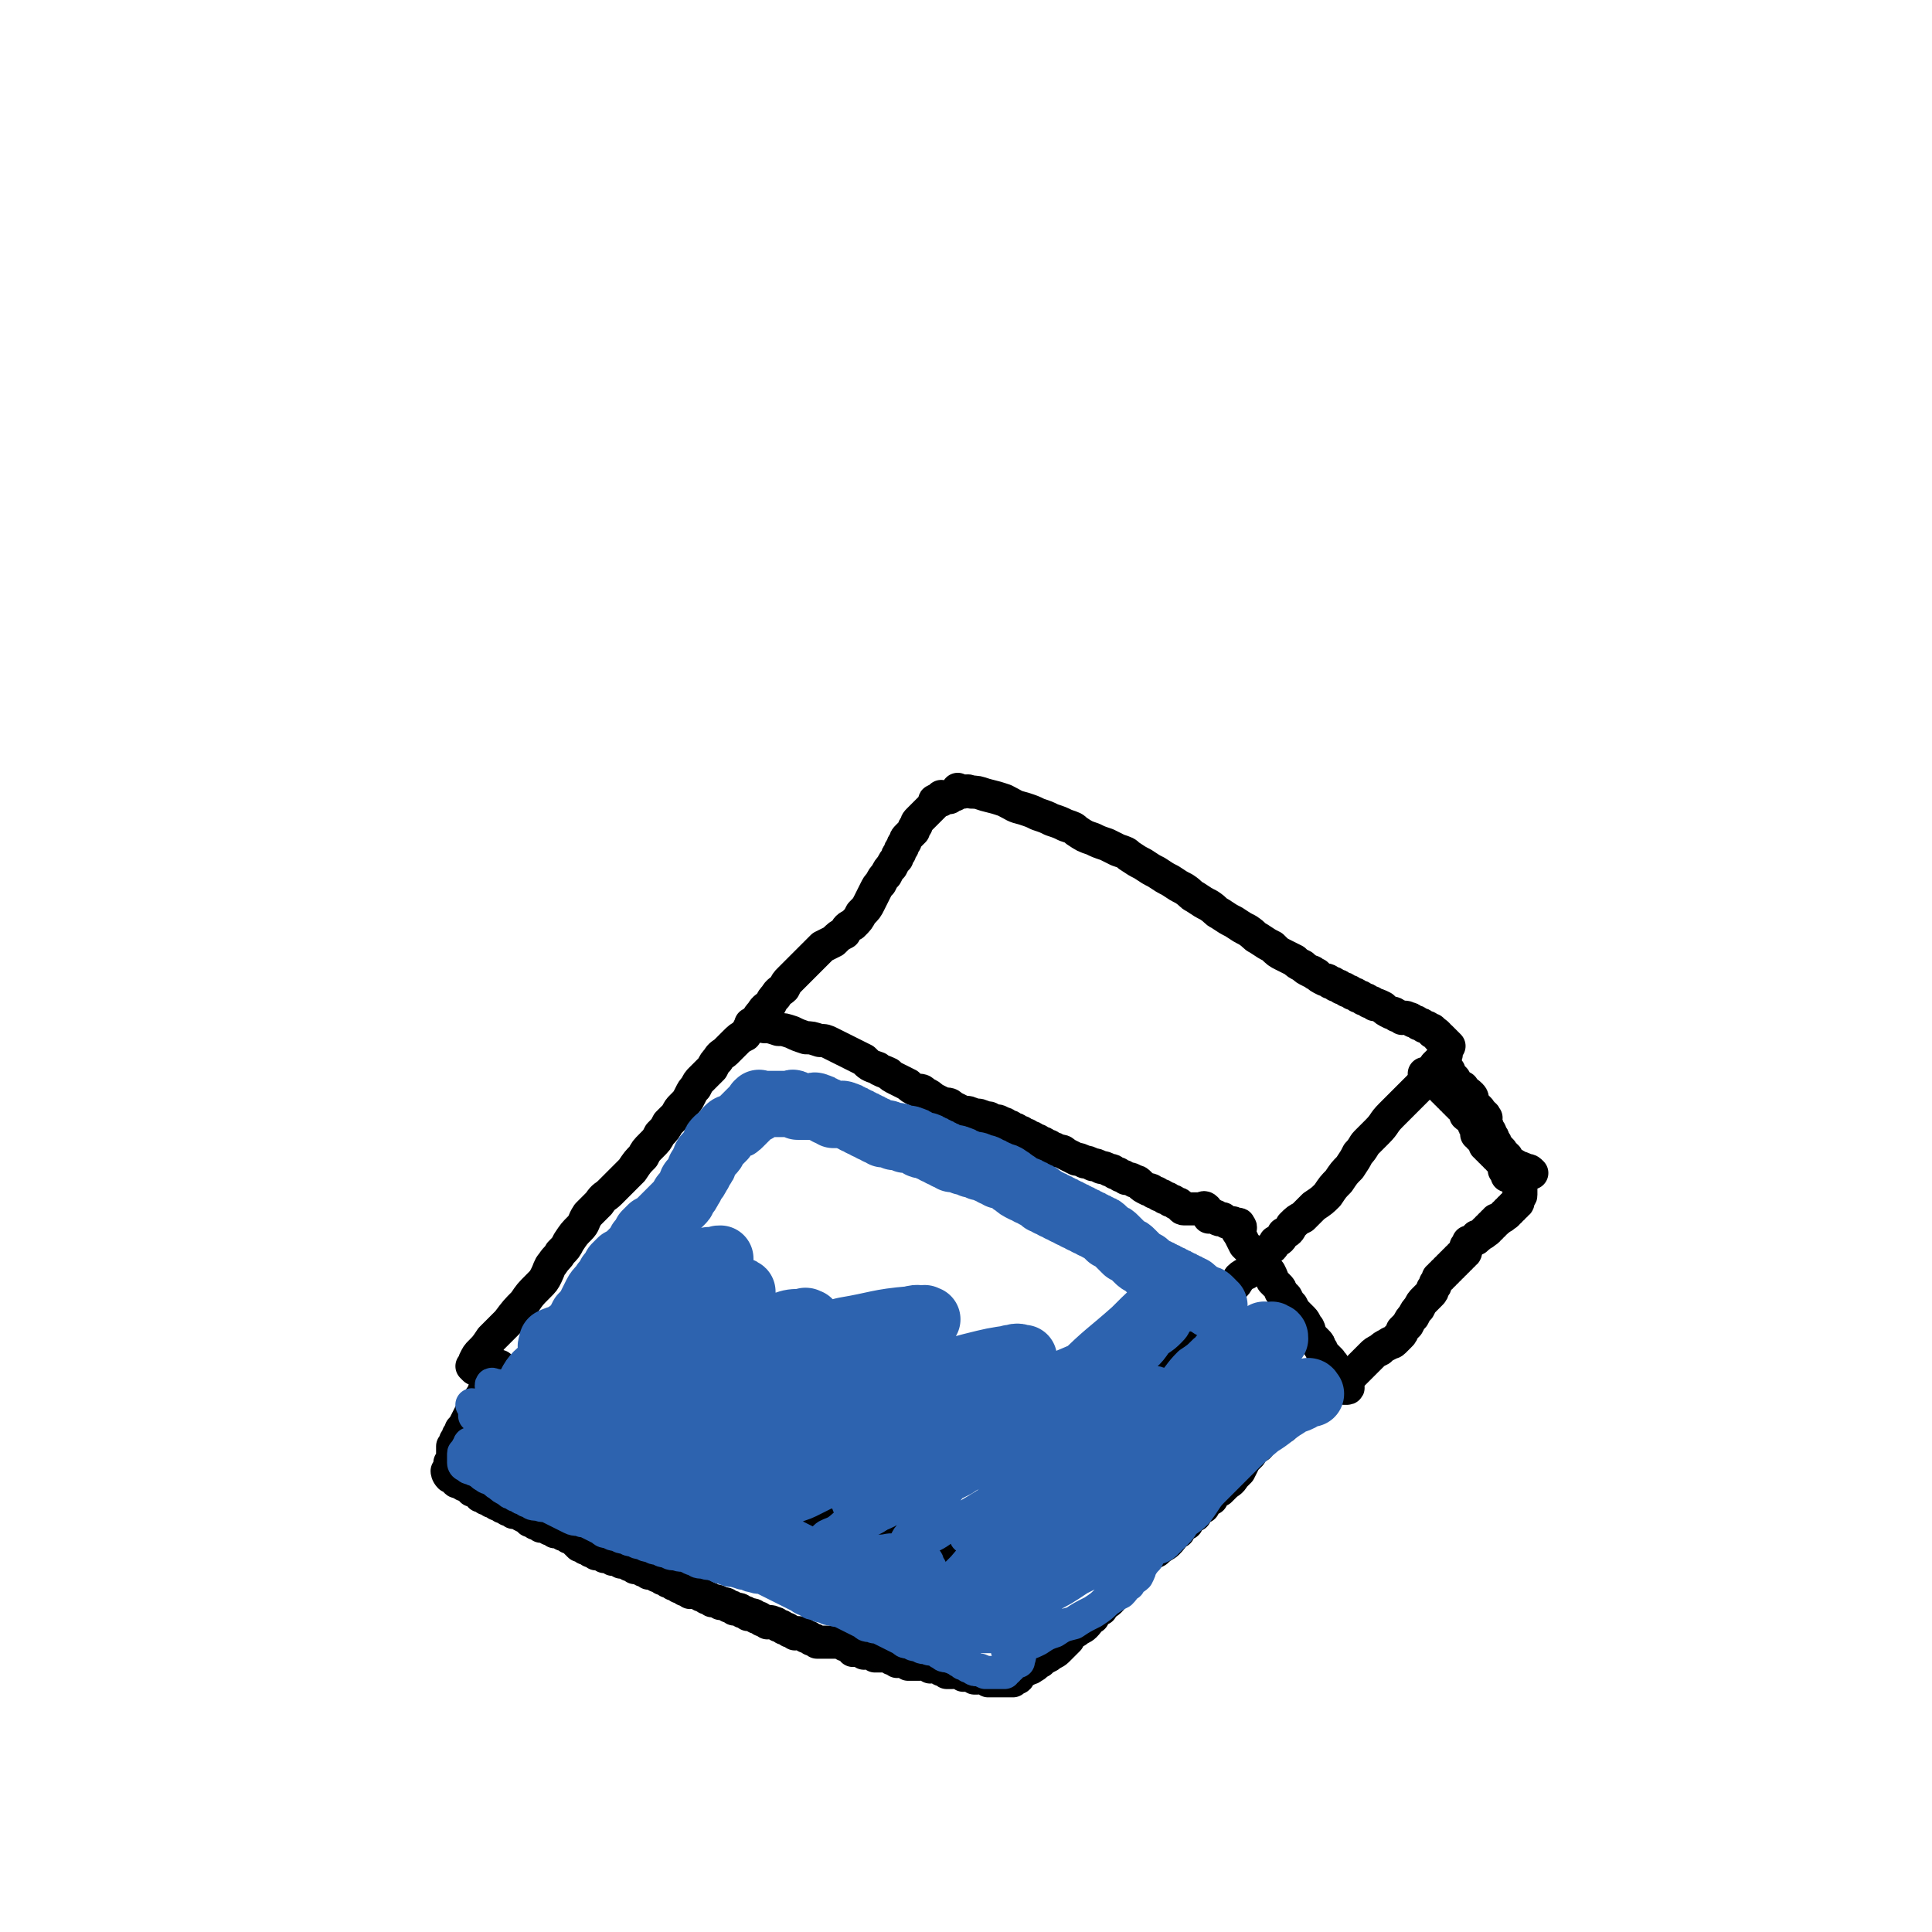 <svg viewBox='0 0 700 700' version='1.1' xmlns='http://www.w3.org/2000/svg' xmlns:xlink='http://www.w3.org/1999/xlink'><g fill='none' stroke='#000000' stroke-width='12' stroke-linecap='round' stroke-linejoin='round'><path d='M172,496c0,0 -1,-1 -1,-1 0,0 1,1 1,1 0,-1 0,-2 0,-3 1,-2 1,-2 2,-3 2,-2 2,-2 4,-5 3,-3 3,-3 6,-6 3,-4 3,-4 6,-7 2,-3 2,-3 5,-6 2,-2 2,-2 3,-4 1,-2 1,-3 2,-4 2,-3 2,-2 3,-4 2,-2 2,-2 3,-4 2,-3 2,-3 4,-5 2,-2 1,-2 3,-5 2,-2 2,-2 4,-4 2,-3 2,-2 4,-4 2,-2 2,-2 4,-4 2,-2 2,-2 4,-4 2,-3 2,-3 4,-5 1,-2 1,-2 3,-4 2,-2 2,-2 3,-4 2,-2 2,-2 3,-4 2,-2 2,-2 3,-3 1,-2 1,-2 2,-3 2,-2 2,-2 3,-4 1,-2 1,-2 2,-3 1,-2 1,-2 2,-3 1,-1 1,-1 2,-2 1,-1 1,-1 2,-2 1,-2 1,-2 2,-3 1,-2 2,-2 3,-3 2,-2 2,-2 3,-3 2,-2 2,-2 4,-3 1,-2 1,-2 3,-4 2,-2 1,-2 3,-4 1,-2 2,-2 3,-3 1,-2 1,-2 2,-3 1,-2 2,-2 3,-3 1,-2 1,-2 2,-3 1,-1 1,-1 2,-2 1,-1 1,-1 2,-2 1,-1 1,-1 2,-2 1,-1 1,-1 2,-2 1,-1 1,-1 2,-2 1,-1 1,-1 2,-2 2,-1 2,-1 4,-2 2,-2 2,-2 4,-3 1,-2 1,-2 3,-3 2,-2 2,-2 3,-4 2,-2 2,-2 3,-4 1,-2 1,-2 2,-4 1,-2 1,-2 2,-3 1,-2 1,-2 2,-3 1,-2 1,-2 2,-3 1,-2 1,-2 2,-3 0,-1 0,-1 1,-2 0,-1 0,-1 1,-2 0,-1 0,-1 1,-2 0,-1 0,-1 1,-2 1,-1 1,-1 2,-2 0,-1 0,-1 1,-2 0,-1 0,-1 1,-2 0,0 0,0 1,-1 0,0 0,0 1,-1 0,0 0,0 1,-1 0,0 0,0 1,-1 0,0 0,0 1,-1 0,0 0,0 1,-1 0,0 -1,-1 0,-1 0,0 0,0 1,0 0,0 1,0 1,0 0,-1 -1,-1 0,-1 0,-1 0,0 1,0 0,0 0,0 1,0 0,0 0,0 1,0 0,0 0,-1 1,-1 0,0 0,0 1,0 1,-1 0,-1 1,-1 0,0 0,0 1,0 0,0 0,0 0,0 0,0 -1,-1 -1,-1 0,0 0,1 1,1 0,0 0,0 1,0 1,0 1,-1 3,0 2,0 2,0 5,1 4,1 4,1 7,2 4,2 3,2 7,3 3,1 3,1 5,2 3,1 3,1 5,2 3,1 3,1 5,2 3,1 3,1 4,2 3,2 3,2 6,3 2,1 2,1 5,2 2,1 2,1 4,2 3,1 3,1 4,2 3,2 3,2 5,3 3,2 3,2 5,3 3,2 3,2 5,3 3,2 3,2 5,3 3,2 2,2 4,3 3,2 3,2 5,3 3,2 2,2 4,3 3,2 3,2 5,3 3,2 3,2 5,3 3,2 2,2 4,3 3,2 3,2 5,3 2,2 2,2 4,3 2,1 2,1 4,2 1,1 1,1 3,2 1,1 1,1 3,2 1,0 1,1 2,1 1,1 1,1 3,2 1,0 1,0 2,1 1,0 1,0 2,1 1,0 1,0 2,1 1,0 1,0 2,1 1,0 1,0 2,1 1,0 1,0 2,1 1,0 1,0 2,1 1,0 1,0 2,1 1,0 1,0 2,1 1,0 1,0 3,1 1,1 1,1 3,2 1,0 1,0 2,1 1,0 1,0 2,1 1,0 1,-1 2,0 1,0 1,0 2,1 1,0 1,0 2,1 1,0 1,0 2,1 1,0 1,0 2,1 1,0 1,0 1,1 1,0 1,0 2,1 0,1 0,1 1,1 0,0 0,0 1,1 0,0 0,0 1,1 0,0 0,0 1,1 0,0 -1,0 -1,1 0,0 0,0 0,0 0,0 0,0 0,1 0,0 0,0 0,0 0,0 0,0 0,1 -1,0 -1,0 -1,1 -2,2 -2,2 -3,3 -1,2 -1,2 -3,4 -1,2 -1,2 -3,4 -2,2 -2,2 -4,4 -3,3 -3,3 -6,6 -3,3 -2,3 -5,6 -2,2 -2,2 -4,4 -1,1 -1,2 -3,4 -1,2 -1,2 -3,5 -2,2 -2,2 -4,5 -2,2 -2,2 -4,5 -2,2 -2,2 -5,4 -2,2 -2,2 -4,4 -2,1 -2,1 -4,3 -1,2 -1,2 -3,3 -1,2 -1,2 -3,3 -1,2 -1,2 -3,3 -1,2 -1,2 -3,4 -1,1 -1,2 -3,3 -1,2 -2,1 -4,3 -1,2 -1,2 -3,4 -2,2 -2,2 -4,4 -2,2 -2,2 -4,5 -2,2 -2,2 -5,5 -2,2 -2,2 -4,4 -2,2 -2,2 -4,4 -2,2 -2,2 -4,4 -2,2 -2,2 -4,4 -2,1 -2,1 -4,3 -2,2 -2,2 -4,4 -1,1 -1,2 -3,4 -1,2 -2,1 -4,4 -2,2 -2,2 -4,5 -2,2 -2,2 -4,5 -2,3 -1,3 -4,6 -1,2 -2,2 -4,5 -1,1 -1,1 -3,3 -1,2 -1,2 -2,3 -1,1 -1,1 -2,2 -1,1 -1,1 -2,2 -1,1 -1,1 -2,2 -1,1 -1,2 -3,3 -1,1 -1,1 -2,2 -1,1 -1,1 -2,2 -1,0 -1,0 -1,1 -1,0 -1,0 -1,1 -1,0 -1,0 -1,1 0,0 0,0 -1,1 0,0 0,0 0,1 -1,0 -1,0 -1,0 -1,0 -1,0 -1,0 -1,0 -1,-1 -1,0 -1,0 -1,0 -1,1 -1,0 -1,-1 -1,0 -1,0 -1,0 -2,1 -1,0 -1,0 -2,1 -1,0 -1,0 -1,1 -1,0 0,0 -1,1 0,0 -1,0 -1,1 0,0 0,1 -1,1 0,0 0,0 -1,0 0,-1 0,0 0,0 0,0 0,0 0,0 0,0 -1,-1 -1,-1 0,0 1,0 1,1 -1,0 -1,0 -2,0 -1,-1 -1,-1 -2,-1 -3,0 -3,0 -5,-1 -2,0 -2,0 -4,-1 -2,0 -2,0 -4,-1 -3,0 -3,0 -5,-1 -2,-1 -2,-1 -5,-2 -3,-1 -3,-1 -6,-2 -3,-1 -3,0 -6,-1 -3,0 -3,0 -6,-1 -3,0 -3,0 -6,-1 -3,-1 -3,-1 -6,-2 -3,-1 -3,0 -6,-1 -3,-1 -3,-1 -6,-2 -4,-2 -4,-2 -7,-3 -3,-2 -3,-2 -6,-3 -3,-2 -3,-2 -6,-3 -2,-1 -2,-1 -4,-2 -3,-1 -3,-1 -5,-2 -2,-2 -2,-2 -4,-3 -3,-1 -3,-1 -5,-2 -2,-1 -2,-1 -5,-2 -2,-1 -2,-1 -4,-2 -2,-1 -2,-1 -4,-2 -3,-1 -3,-1 -5,-2 -2,-1 -2,-1 -5,-2 -2,-1 -2,-1 -5,-2 -2,-1 -2,-1 -4,-2 -2,-1 -2,-1 -4,-2 -2,-1 -2,-1 -3,-2 -2,-1 -1,-1 -3,-2 -1,-1 -1,0 -2,-1 -1,0 -1,0 -2,-1 -1,0 -1,0 -2,-1 -1,0 -1,0 -2,-1 -1,0 -1,0 -2,-1 -1,0 -1,0 -2,-1 -1,0 -1,0 -2,-1 -1,0 -1,0 -2,-1 -1,0 -1,0 -2,-1 0,0 0,-1 -1,-1 -1,-1 -1,-1 -2,-1 0,0 0,0 -1,0 -1,-1 -1,0 -1,0 0,0 0,0 -1,0 0,0 0,0 0,0 0,-1 0,-2 1,-2 0,0 0,1 1,1 0,0 0,-1 1,-1 0,0 0,0 1,0 '/><path d='M182,496c0,0 -1,-1 -1,-1 0,0 0,0 1,1 0,0 0,0 0,0 -1,0 -1,0 -2,1 -1,1 -1,1 -2,3 -2,2 -2,2 -3,5 -2,3 -2,3 -4,6 -1,2 -1,2 -2,4 -1,2 -1,2 -2,3 0,1 0,1 -1,2 0,1 0,1 -1,2 0,1 0,1 -1,2 0,1 0,1 0,2 0,1 0,1 0,2 0,1 0,1 -1,2 0,0 0,0 0,1 0,0 0,0 0,1 0,0 0,0 0,1 0,0 0,0 0,1 0,0 0,0 0,0 0,0 -1,-1 -1,-1 0,0 0,1 1,2 0,0 0,-1 1,0 0,0 0,0 1,1 0,0 0,1 1,1 0,0 0,-1 1,0 0,0 0,0 1,1 0,0 1,-1 1,0 1,0 0,0 1,1 1,0 1,0 1,1 1,0 1,0 2,1 1,0 1,0 1,1 1,0 1,0 2,1 1,0 1,0 2,1 1,0 1,0 2,1 1,0 1,0 2,1 1,0 1,0 2,1 1,0 1,0 2,1 2,0 2,0 3,1 2,1 2,1 3,2 1,0 1,0 2,1 1,0 1,0 2,1 2,0 2,0 3,1 1,0 1,0 2,1 2,0 2,0 3,1 1,0 1,0 2,1 1,0 1,0 2,1 1,1 1,1 2,2 1,0 1,0 2,1 1,0 1,0 2,1 1,0 1,0 2,1 2,0 2,0 3,1 2,0 2,0 3,1 2,0 2,0 3,1 2,0 2,0 3,1 1,0 1,0 2,1 2,0 2,0 3,1 1,0 1,0 2,1 2,0 2,0 3,1 1,0 1,0 2,1 1,0 1,0 2,1 1,0 1,0 2,1 1,0 1,0 2,1 1,0 1,0 2,1 1,0 1,0 2,1 1,0 1,-1 2,0 1,0 1,0 2,1 1,0 1,0 2,1 1,0 1,0 2,1 2,0 2,0 3,1 2,0 2,0 3,1 1,0 1,0 2,1 2,0 2,0 3,1 1,0 1,0 2,1 2,0 2,0 3,1 1,0 1,0 2,1 1,0 1,0 2,1 1,0 1,-1 2,0 1,0 1,0 2,1 1,0 1,0 2,1 1,0 1,0 2,1 1,0 1,0 2,1 1,0 1,-1 2,0 1,0 1,0 2,1 1,0 1,0 2,1 1,0 1,0 2,1 1,0 1,0 2,0 1,0 1,0 2,0 1,0 1,0 2,0 0,0 0,0 1,0 0,0 0,-1 1,0 1,0 1,0 2,1 1,0 1,0 2,1 1,0 0,0 1,1 1,0 1,-1 2,0 1,0 1,0 2,1 1,0 1,-1 2,0 1,0 1,0 2,1 1,0 1,0 2,0 1,0 1,-1 2,0 1,0 1,0 2,1 1,0 1,0 2,1 1,0 1,-1 2,0 1,0 1,0 2,1 1,0 1,0 2,0 1,0 1,0 2,0 1,0 1,-1 2,0 1,0 1,0 2,1 1,0 1,-1 2,0 1,0 1,0 2,1 1,0 1,0 2,1 1,0 1,0 2,0 1,0 1,-1 2,0 1,0 1,0 2,1 0,0 0,0 1,0 0,0 0,0 1,0 0,0 0,-1 1,0 0,0 0,0 1,1 0,0 0,0 1,0 0,-1 0,0 1,0 0,0 0,0 1,0 0,0 0,-1 1,0 0,0 0,0 1,1 0,0 0,0 1,0 0,0 0,0 0,0 0,0 0,0 0,0 1,0 1,0 2,0 0,0 0,0 0,0 1,0 1,0 1,0 1,0 1,0 1,0 1,0 1,0 2,0 0,0 0,0 0,0 1,0 1,0 2,0 0,0 0,0 0,0 1,-1 1,-1 1,-1 1,0 1,0 1,-1 1,0 1,-1 1,-1 1,-1 1,-1 2,-1 1,-1 1,0 2,-1 2,-1 1,-1 3,-2 1,-1 1,-1 3,-2 1,-1 2,-1 3,-2 1,-1 1,-1 2,-2 1,-1 1,-1 2,-2 1,-2 1,-2 3,-3 1,-1 2,-1 3,-2 2,-2 1,-2 3,-3 1,-2 1,-2 3,-3 1,-2 2,-2 3,-3 2,-2 1,-2 3,-4 1,-2 1,-3 3,-4 2,-3 1,-3 3,-4 2,-2 2,-2 4,-3 2,-2 2,-2 4,-3 2,-2 3,-2 4,-3 2,-2 2,-3 4,-4 1,-2 1,-2 3,-3 1,-2 1,-2 3,-3 1,-2 1,-2 3,-3 1,-2 1,-2 3,-3 1,-2 1,-2 3,-3 1,-1 1,-1 2,-2 1,-1 2,-1 3,-3 1,-1 1,-1 2,-2 1,-2 1,-2 2,-4 1,-1 1,-1 2,-2 1,-2 1,-2 3,-3 1,-2 1,-2 3,-3 1,-1 1,-1 3,-2 1,-1 1,-1 3,-2 1,-1 1,-1 2,-2 1,-1 1,-1 2,-2 1,-1 1,-1 3,-2 1,-1 1,0 2,-1 1,-1 1,-1 3,-2 1,-1 1,-1 2,-2 1,-1 1,-1 3,-2 1,-1 1,-1 3,-2 1,-1 1,-1 2,-2 1,-1 1,0 2,-1 1,-1 1,-1 2,-2 1,-1 1,-1 2,-2 1,-1 1,-1 2,-2 1,-1 1,-1 2,-2 1,-1 1,-1 3,-2 1,-1 1,-1 3,-2 1,-1 1,0 2,-1 1,-1 1,-1 2,-2 1,-1 1,-1 1,-2 1,-1 1,-1 2,-2 1,-2 1,-2 2,-3 1,-2 1,-2 2,-3 1,-2 1,-2 2,-3 1,-1 1,-1 2,-2 1,-1 1,-1 1,-2 1,-1 1,-1 1,-2 1,-1 1,-1 1,-2 1,0 1,0 1,-1 1,0 1,0 1,-1 1,0 1,0 1,-1 1,0 1,0 1,-1 1,0 1,0 1,-1 1,0 1,0 1,-1 1,0 1,0 1,-1 1,0 1,0 1,-1 1,0 1,0 1,-1 1,0 1,0 1,-1 0,0 0,-1 0,-1 0,-1 1,0 1,-1 0,0 0,-1 0,-1 0,0 1,0 1,0 1,-1 1,-1 1,-1 1,0 1,0 1,-1 1,0 1,0 2,-1 0,0 1,0 1,-1 1,0 1,0 1,-1 1,0 1,0 1,-1 1,0 1,0 1,-1 1,0 1,0 1,-1 1,0 1,0 2,-1 0,0 1,0 1,-1 1,0 1,0 1,-1 1,0 1,0 1,-1 1,0 1,0 1,-1 1,0 1,0 1,-1 1,0 1,0 1,-1 0,0 0,-1 0,-1 0,-1 1,0 1,-1 0,0 0,0 0,-1 0,0 0,0 0,0 0,-1 0,-1 0,-1 0,-1 0,-1 0,-1 0,-1 0,-1 0,-1 0,-1 0,-1 -1,-1 0,0 0,0 -1,0 0,0 0,0 0,0 -1,-1 -1,-1 -1,-1 0,0 0,-1 0,-1 0,0 -1,0 -2,0 0,0 0,-1 0,-1 0,-1 0,-1 -1,-1 0,-1 0,-1 0,-1 0,-1 0,-1 0,-1 0,-1 0,-1 -1,-1 0,-1 0,-1 -1,-1 0,-1 0,-1 -1,-1 0,-1 0,-1 -1,-1 0,-1 0,-1 -1,-1 0,-1 0,-1 -1,-1 0,-1 0,-1 -1,-1 0,-1 0,-1 0,-2 -1,-1 -1,-1 -2,-1 0,-1 0,-1 -1,-1 0,-1 0,-1 0,-2 -1,-1 -1,-1 -1,-2 -1,-1 -1,-1 -1,-2 -1,-1 -1,0 -2,-1 0,-1 0,-1 0,-2 -1,-1 -1,0 -2,-1 0,-1 0,-1 -1,-1 0,-1 0,-1 -1,-1 0,-1 0,-1 -1,-1 0,-1 0,-1 -1,-1 0,-1 0,-1 -1,-1 0,-1 0,-1 -1,-1 0,-1 0,-1 -1,-1 0,-1 0,-1 -1,-1 0,-1 0,-1 -1,-1 0,0 0,0 -1,0 0,0 0,0 0,0 -1,-1 -1,-1 -1,-1 -1,-1 -1,-1 -1,-1 -1,0 -1,0 -1,-1 0,0 0,0 0,0 1,0 1,1 1,1 1,0 1,0 2,0 0,0 0,0 0,0 1,-1 1,-1 2,-1 1,0 1,0 2,0 1,0 1,0 1,0 '/><path d='M525,388c0,0 -1,-1 -1,-1 0,0 0,0 0,1 0,0 0,0 0,0 1,0 1,0 1,1 1,1 1,1 2,2 1,2 1,2 3,3 1,2 1,1 3,3 1,1 0,2 1,3 1,1 1,1 2,2 0,1 0,0 0,1 1,0 1,0 1,1 1,0 1,0 1,1 1,0 0,0 0,1 0,0 0,1 0,1 1,1 1,1 1,2 1,1 1,1 1,2 1,1 1,1 1,2 1,1 1,1 1,2 1,1 1,1 2,2 0,1 0,0 0,1 1,0 1,0 1,1 1,0 1,0 1,1 1,0 0,0 0,1 0,0 0,0 0,1 1,0 1,0 1,0 1,0 1,-1 1,0 1,0 1,0 2,1 1,0 1,0 3,1 1,0 1,0 2,1 '/><path d='M273,372c0,0 -1,-1 -1,-1 0,0 0,1 1,1 0,0 0,0 1,0 1,0 1,-1 3,0 2,0 2,0 5,1 2,0 2,0 5,1 2,1 2,1 5,2 2,0 2,0 5,1 2,0 2,0 4,1 2,1 2,1 4,2 2,1 2,1 4,2 2,1 2,1 4,2 2,2 2,2 5,3 1,1 2,1 4,2 1,1 1,1 3,2 2,1 2,1 4,2 1,1 1,1 3,2 2,0 2,0 3,1 2,1 2,1 3,2 2,1 2,1 4,2 2,0 2,0 3,1 2,1 2,1 4,2 2,0 2,0 4,1 2,0 2,0 4,1 2,0 1,0 3,1 1,0 2,0 3,1 1,0 1,0 2,1 1,0 1,0 2,1 1,0 1,0 2,1 1,0 1,0 2,1 1,0 1,0 2,1 1,0 1,0 2,1 1,0 1,0 2,1 1,0 1,0 2,1 1,0 1,0 2,1 1,0 1,0 2,1 2,0 2,0 3,1 2,1 2,1 4,2 1,0 1,0 3,1 1,0 1,0 3,1 1,0 1,0 3,1 1,0 1,0 3,1 1,0 1,0 2,1 1,0 1,0 2,1 1,0 1,0 2,1 1,0 2,0 3,1 1,0 1,0 2,1 1,1 1,1 3,2 1,0 1,0 2,1 1,0 1,0 2,1 1,0 1,0 2,1 1,0 1,0 2,1 1,0 1,0 2,1 1,0 1,0 2,1 0,0 0,1 1,1 0,0 0,0 1,0 0,0 0,0 1,0 0,0 0,0 1,0 0,0 0,0 1,0 0,0 0,0 0,0 1,0 1,0 2,0 0,0 0,0 0,0 1,0 1,-1 2,0 0,0 0,0 0,1 1,0 1,0 1,1 1,0 0,1 0,1 1,0 1,0 2,0 0,0 0,-1 1,0 0,0 0,1 1,1 0,0 0,0 1,0 0,0 0,-1 0,0 1,0 1,1 2,1 0,0 0,0 1,0 0,0 0,0 0,0 0,0 0,0 0,0 1,0 1,0 1,1 1,0 2,-1 2,0 0,0 0,0 -1,1 0,0 0,0 0,0 1,0 0,-1 0,-1 0,0 1,0 1,1 0,0 0,0 0,0 1,0 0,-1 0,-1 0,0 0,0 0,1 '/><path d='M449,445c0,0 -1,-1 -1,-1 0,0 0,0 0,1 0,0 0,0 0,0 1,0 0,-1 0,-1 0,1 0,2 1,3 1,2 1,2 2,4 2,2 2,2 4,4 1,2 2,2 3,3 1,2 1,2 2,3 1,2 1,2 1,3 1,1 1,1 2,2 1,1 1,1 1,2 1,1 1,1 2,2 1,2 1,2 2,3 1,2 1,2 2,3 1,1 1,1 2,2 1,1 1,2 2,3 1,2 0,2 1,3 1,1 1,1 2,2 1,1 1,1 1,2 1,1 1,1 1,2 1,1 1,1 2,2 0,0 0,0 1,1 0,0 0,0 0,1 1,0 1,0 1,1 1,0 0,0 0,1 1,0 1,0 1,1 1,0 0,0 0,1 1,0 1,0 2,1 0,0 -1,0 -1,1 1,0 1,0 2,1 0,0 0,0 0,1 0,0 0,1 0,1 1,0 1,0 1,0 0,0 0,0 0,0 1,0 0,-1 0,-1 '/></g>
<g fill='none' stroke='#2D63AF' stroke-width='24' stroke-linecap='round' stroke-linejoin='round'><path d='M449,501c0,0 -1,-1 -1,-1 0,0 0,0 0,1 0,0 0,-1 0,0 -1,0 -1,0 -2,1 -3,2 -3,2 -6,4 -4,3 -4,4 -8,7 -4,4 -4,3 -8,7 -3,3 -3,3 -6,6 -2,2 -2,2 -4,5 -1,3 -1,3 -3,6 -1,1 -1,2 -2,4 -1,1 -1,1 -2,3 -1,1 0,1 -1,2 0,1 0,1 0,2 0,0 0,1 0,1 1,0 1,-1 1,-1 1,0 1,0 1,-1 1,0 1,-1 1,-1 1,-1 1,-1 2,-1 1,-1 1,0 2,-1 1,0 1,0 2,-1 1,-1 1,-1 2,-2 1,-2 1,-2 2,-4 1,-2 1,-2 3,-3 1,-2 1,-3 3,-4 1,-2 2,-2 3,-3 3,-3 3,-3 4,-5 2,-2 2,-3 4,-5 2,-3 2,-3 4,-5 2,-2 2,-2 4,-5 2,-2 2,-2 4,-4 1,-2 1,-2 3,-4 1,-2 1,-2 3,-4 1,-2 1,-2 2,-3 1,-2 1,-2 1,-3 1,-1 1,-1 1,-2 1,-1 1,0 1,-1 1,0 1,-1 1,-1 1,0 2,0 2,0 0,-1 0,-1 -1,-1 0,-1 -1,0 -1,0 -1,0 -1,0 -1,0 -1,0 -1,-1 -1,0 -1,0 -1,0 -1,1 -1,0 -1,-1 -1,0 -1,0 -1,0 -1,1 -1,0 -1,-1 -1,0 -1,0 -1,0 -1,1 -1,0 -1,0 -1,1 -1,0 -1,0 -2,1 -1,0 -1,0 -3,1 -1,1 -1,1 -3,2 -1,1 -1,1 -2,2 -1,1 -1,1 -2,2 -1,1 -1,2 -2,3 -1,1 -1,1 -2,2 -1,0 -1,0 -2,1 -1,0 -1,0 -1,1 -1,0 -1,0 -1,1 -1,0 -1,0 -1,1 -1,0 -1,0 -1,1 -1,2 -1,2 -2,3 -1,1 -1,1 -2,3 '/><path d='M475,505c0,0 -1,-1 -1,-1 0,0 0,0 0,1 0,0 0,0 0,0 1,0 0,-1 0,-1 0,0 1,0 0,1 -1,0 -1,0 -2,1 -3,2 -4,1 -6,3 -5,3 -5,4 -10,7 -6,5 -6,5 -11,10 -5,5 -5,5 -10,10 -3,3 -3,4 -6,8 -2,2 -3,2 -5,4 -1,2 -1,2 -2,3 -1,1 -1,1 -2,2 -1,0 -1,0 -1,1 -1,0 -1,0 -1,1 0,0 0,0 -1,0 '/></g>
<g fill='none' stroke='#2D63AF' stroke-width='12' stroke-linecap='round' stroke-linejoin='round'><path d='M456,507c0,0 -1,-1 -1,-1 0,0 0,0 0,1 0,0 0,0 0,0 1,0 0,-1 0,-1 0,0 0,0 0,1 0,0 0,0 0,0 1,0 0,-1 0,-1 -1,0 -2,0 -3,1 -2,0 -3,0 -5,1 -5,2 -5,1 -10,4 -5,2 -5,2 -10,5 -3,2 -3,3 -7,6 -2,1 -2,1 -5,4 -1,1 -1,2 -3,4 -1,2 -1,1 -3,4 -1,1 -1,1 -2,4 -1,1 -1,1 -2,3 -1,2 -1,2 -3,3 -1,2 -1,2 -2,3 -1,1 -1,1 -3,2 -1,1 -1,1 -3,2 -1,1 -1,2 -3,3 -1,2 -1,2 -3,3 -1,2 -1,2 -3,3 -1,1 -1,1 -3,2 -1,1 -1,1 -2,2 -1,1 -1,1 -2,2 -1,0 -1,0 -2,1 -1,0 -1,0 -1,1 -1,0 0,0 -1,1 -1,0 -1,0 -1,0 -1,0 -1,-1 -1,0 -1,0 -1,0 -1,1 0,0 0,0 -1,1 -1,0 -1,0 -2,1 -2,1 -2,1 -3,2 -2,1 -2,1 -3,2 -2,1 -2,1 -3,2 -2,1 -2,1 -3,2 -1,1 0,1 -1,2 0,0 -1,0 -1,1 0,0 0,0 -1,1 0,0 0,0 0,1 0,0 0,1 0,1 1,0 1,0 1,0 1,-1 1,0 2,0 0,0 0,0 1,0 0,0 0,0 1,0 0,-1 0,-1 1,-1 1,0 1,0 2,-1 1,-1 1,-1 2,-2 2,-3 2,-3 3,-5 3,-3 3,-3 6,-5 3,-2 3,-2 6,-4 3,-2 3,-3 5,-4 3,-2 3,-2 5,-3 2,-2 2,-2 4,-3 1,-2 1,-2 2,-3 1,-2 1,-2 2,-3 1,-1 1,-1 2,-2 1,-2 1,-2 3,-3 1,-2 2,-2 3,-3 2,-2 1,-3 3,-4 1,-2 1,-2 3,-3 1,-1 2,-1 3,-2 1,-2 1,-2 2,-3 1,-1 1,-1 2,-2 1,-1 1,-1 2,-2 1,-1 1,-1 1,-2 1,0 1,-1 1,-1 1,0 1,0 2,0 0,-1 0,0 1,0 0,0 0,0 0,0 -1,0 -1,0 -2,0 -1,0 -1,-1 -1,0 -1,0 -1,0 -2,1 -1,1 -1,1 -3,3 -3,2 -3,3 -5,5 -4,3 -5,3 -9,6 -4,3 -4,3 -8,6 -4,3 -5,3 -8,5 -4,3 -4,3 -7,6 -4,3 -4,4 -7,7 -4,5 -4,5 -7,9 -4,4 -4,5 -8,9 -3,3 -3,3 -6,5 -2,2 -2,2 -4,4 -1,1 -1,1 -2,3 0,0 0,0 0,1 -1,0 -1,1 0,1 0,0 0,-1 1,-1 1,0 1,0 2,-1 2,-1 2,-1 4,-2 3,-3 3,-3 6,-5 5,-3 5,-3 10,-6 5,-3 5,-3 9,-6 5,-3 5,-3 9,-6 4,-2 4,-2 8,-4 3,-2 3,-2 6,-4 3,-2 3,-2 5,-3 3,-2 3,-2 5,-3 2,-1 2,-1 4,-2 1,-1 2,-1 3,-2 1,-1 0,-1 1,-2 1,0 1,0 2,0 0,-1 0,0 0,0 0,0 0,0 0,0 -1,0 -1,-1 -2,0 -1,0 -1,0 -3,1 -2,1 -2,1 -4,3 -4,2 -4,2 -7,4 -6,5 -6,5 -12,10 -5,5 -5,5 -11,10 -4,5 -4,5 -8,9 -2,2 -2,3 -4,5 -1,1 -1,1 -2,3 0,0 -1,0 -1,1 0,0 0,0 -1,1 0,0 0,1 0,1 1,0 1,0 2,0 0,-1 0,-1 1,-1 2,0 2,0 3,-1 3,-1 3,-1 5,-2 3,-2 3,-2 6,-3 3,-2 3,-2 7,-3 3,-2 3,-2 7,-4 3,-2 3,-2 5,-4 3,-2 3,-2 5,-3 2,-2 1,-2 3,-3 1,-2 2,-2 3,-3 1,-2 1,-2 1,-3 1,-1 1,-1 1,-2 1,-1 1,0 1,-1 1,0 1,-1 0,-1 0,-1 0,-1 0,-1 -1,0 -1,0 -1,0 -2,0 -2,0 -3,0 -4,1 -4,1 -7,3 -7,3 -7,3 -13,6 -6,4 -6,4 -12,7 -4,2 -3,3 -6,5 -2,1 -2,1 -4,2 -1,0 -1,0 -2,1 -1,0 0,0 -1,1 0,0 0,0 0,0 1,0 1,-1 2,-1 1,-1 1,-1 2,-1 2,-2 2,-2 4,-4 3,-2 3,-2 6,-5 4,-3 4,-3 8,-6 4,-3 4,-3 8,-6 4,-4 4,-4 8,-7 3,-4 3,-4 6,-7 3,-3 3,-3 5,-5 2,-2 2,-2 4,-4 1,-2 1,-2 3,-3 1,-2 1,-2 3,-3 1,-2 1,-2 2,-3 1,-1 1,-1 1,-2 1,-1 1,-1 1,-2 1,-1 1,-1 1,-2 1,-2 1,-2 1,-3 1,-2 1,-2 2,-3 1,-1 1,-1 1,-2 1,-1 1,-1 1,-2 1,0 1,0 1,-1 1,0 1,0 1,-1 1,0 0,-1 0,-1 0,-1 0,-1 0,-1 0,-1 0,-1 0,-1 0,0 0,0 0,0 0,0 0,0 -1,1 -1,0 -1,0 -1,0 -1,0 -1,0 -1,0 -1,0 -1,0 -1,0 -1,0 -1,0 -1,0 -1,0 -1,0 -1,0 -1,0 -1,-1 -1,0 -1,0 -1,0 -1,1 -1,0 0,0 -1,1 -1,0 -1,0 -3,1 -1,0 -1,0 -3,1 -3,2 -2,2 -5,3 -3,3 -3,2 -6,4 -3,3 -3,3 -6,5 -2,2 -2,3 -4,4 -2,1 -2,1 -4,2 -2,0 -2,0 -3,1 -1,0 -1,0 -2,1 -1,0 -1,0 -1,1 -1,0 0,0 -1,1 -1,0 -1,0 -2,1 -1,1 -1,1 -2,2 -1,0 -1,0 -2,1 -1,1 -1,1 -2,2 -2,1 -2,1 -3,2 -1,1 -1,1 -2,2 -2,1 -2,1 -3,2 -1,1 -1,1 -2,2 -1,1 -1,1 -2,2 -1,0 0,0 -1,1 -1,0 -1,0 -2,1 -1,0 0,0 -1,1 0,0 -1,0 -1,1 0,0 0,0 -1,1 0,0 0,1 0,1 1,0 1,0 1,0 1,-1 1,-1 1,-1 1,0 0,0 0,0 '/><path d='M366,575c0,0 -1,-1 -1,-1 0,0 1,0 0,1 0,0 -1,0 -2,0 -2,0 -2,0 -4,0 -3,0 -3,0 -7,0 -3,0 -3,0 -7,0 -4,0 -4,0 -8,0 -3,0 -3,0 -6,0 -3,0 -3,0 -6,0 -3,0 -3,0 -6,0 -2,-1 -2,-1 -5,-1 -3,0 -3,0 -5,-1 -2,0 -2,0 -4,-1 -2,0 -2,-1 -4,-1 -3,-1 -3,0 -5,-1 -2,0 -2,0 -5,-1 -2,0 -2,-1 -5,-1 -3,0 -3,0 -6,-1 -3,0 -3,0 -6,-1 -4,-1 -4,-1 -7,-2 -3,-1 -3,-1 -5,-2 -2,-1 -2,-1 -4,-2 -2,-1 -2,-1 -4,-2 -2,-1 -2,-1 -4,-2 -2,-1 -2,0 -3,-1 -2,0 -2,0 -3,-1 -2,0 -2,0 -3,-1 -2,-1 -2,-1 -4,-2 -2,-1 -2,0 -4,-1 -2,-1 -2,-1 -4,-2 -2,-1 -2,0 -3,-1 -2,0 -2,0 -3,-1 -2,-1 -2,-1 -3,-2 -2,-1 -2,-1 -3,-2 -2,-1 -2,-1 -3,-2 -2,-1 -2,-1 -3,-2 -2,-1 -2,-1 -3,-2 -2,-1 -2,0 -3,-1 -2,0 -2,0 -3,-1 -2,0 -2,0 -3,-1 -2,-1 -1,-1 -3,-2 -1,-1 -1,0 -2,-1 -1,0 -1,0 -2,-1 -1,0 -1,0 -2,-1 -1,0 -1,0 -2,-1 -1,0 -1,-1 -2,-1 -1,0 -1,0 -2,0 -1,-1 -1,0 -2,0 0,-1 0,-1 -1,-1 0,0 -1,0 -1,0 -1,-1 0,-1 -1,-1 0,0 -1,0 -1,0 0,0 -1,0 -1,0 0,-1 1,-1 1,-2 0,-1 0,-1 0,-1 0,0 0,0 0,0 0,0 0,0 1,1 0,0 0,0 1,0 0,0 0,0 1,0 0,0 0,0 1,0 1,0 1,0 1,0 1,0 1,0 2,0 2,-1 2,-1 4,-1 2,0 2,0 5,0 2,-1 3,-1 5,0 3,0 3,0 6,1 3,1 3,1 7,2 4,1 4,2 8,3 4,2 4,2 9,4 4,1 4,2 9,4 3,1 3,1 7,3 4,2 4,2 7,3 4,2 4,2 7,3 4,2 4,2 7,3 4,2 4,2 7,3 4,2 4,1 7,3 3,1 3,1 7,3 2,1 2,1 4,2 2,1 2,1 4,2 2,0 2,0 5,1 2,0 2,-1 5,0 4,0 4,0 7,1 3,0 4,0 7,0 3,0 3,-1 6,0 2,0 2,0 4,1 2,0 2,0 3,1 1,0 1,0 2,1 0,0 0,1 1,1 0,0 1,-1 1,0 0,0 -1,0 0,1 0,0 0,0 1,1 0,0 0,0 0,1 0,0 0,0 0,1 0,0 -1,0 0,1 0,1 0,1 1,2 0,0 0,1 1,1 0,1 0,1 1,2 0,0 0,0 1,1 0,0 0,0 1,1 1,0 1,0 2,1 1,0 1,0 2,1 1,0 1,0 2,0 1,-1 0,-1 1,-1 1,0 1,0 1,-1 1,0 1,0 1,0 1,-1 1,0 1,0 0,0 0,0 0,0 1,0 1,-1 0,-1 -1,0 -1,0 -1,0 -1,-1 -1,-1 -2,-1 -1,-1 -1,-1 -3,-1 -3,0 -3,0 -7,0 -4,-1 -4,-1 -8,-1 -4,0 -4,0 -9,-1 -4,0 -4,0 -9,-1 -3,-1 -3,-1 -7,-2 -3,-1 -3,-1 -6,-2 -3,-1 -3,-1 -6,-2 -2,-1 -2,-1 -5,-2 -2,-1 -2,0 -5,-1 -2,0 -2,-1 -5,-1 -3,-1 -3,0 -6,-1 -3,-1 -3,-1 -6,-2 -2,-1 -2,0 -5,-1 -2,-1 -2,-1 -4,-2 -2,-1 -2,-1 -4,-2 -3,-1 -3,-1 -5,-2 -2,-1 -2,-1 -5,-2 -2,-1 -2,-1 -4,-2 -2,-1 -2,-1 -4,-2 -2,-1 -2,-1 -4,-2 -2,-1 -2,-1 -4,-2 -2,-1 -2,-1 -4,-2 -2,-2 -2,-2 -3,-3 -2,-2 -2,-2 -3,-3 -2,-1 -2,-1 -3,-2 -2,-1 -2,-1 -3,-2 -2,-1 -2,-1 -3,-2 -2,-1 -2,-1 -3,-2 -1,-1 -1,-1 -2,-2 -1,-1 -1,-1 -2,-2 0,-1 0,-1 -1,-2 0,-1 0,-1 -1,-2 0,-1 0,-1 -1,-1 -1,-1 -1,-1 -2,-2 -2,-1 -2,-1 -3,-2 -1,-1 -1,-1 -2,-2 -1,-1 -1,-1 -2,-2 -1,-1 -1,-1 -2,-2 -1,-1 -1,0 -2,-1 -1,-1 0,-1 -1,-2 0,-1 0,-1 -1,-1 0,0 -1,0 -1,0 -1,0 -1,0 -1,0 -1,0 -1,0 -1,0 -1,0 -1,0 -1,0 0,-1 0,-1 0,-1 -1,0 -1,0 -1,0 0,0 -1,-1 -1,0 0,0 1,0 1,1 0,0 0,0 0,1 0,0 0,0 0,1 0,0 0,0 0,1 0,0 0,0 0,1 0,0 0,0 0,1 0,0 0,0 0,1 0,0 0,0 0,1 0,0 -1,0 -1,1 0,1 0,1 0,2 0,1 0,1 0,2 0,2 -1,2 0,3 0,2 0,2 1,4 1,2 1,2 2,4 2,1 2,1 3,3 1,1 1,1 2,2 1,0 1,0 2,1 1,0 1,0 2,1 1,0 1,0 1,1 1,0 1,-1 2,0 1,0 1,0 2,1 2,0 2,0 3,1 2,0 2,0 3,1 1,0 1,0 2,1 2,1 2,1 3,2 2,0 2,0 4,1 2,1 2,1 4,2 2,1 2,1 4,2 1,1 1,1 3,2 2,0 2,0 3,1 2,1 2,1 4,2 2,1 2,1 4,2 2,1 2,1 4,2 2,1 2,1 5,2 2,0 2,0 5,1 2,1 2,1 5,2 2,0 2,0 5,1 2,0 2,0 5,1 2,0 2,0 5,1 3,0 3,0 6,1 3,1 3,1 6,2 2,0 2,0 5,1 2,0 2,0 5,1 2,0 2,0 5,1 2,0 2,0 5,1 2,0 2,0 5,1 2,0 2,0 5,1 2,0 2,0 5,1 2,1 2,1 5,2 2,1 2,1 5,2 2,0 2,0 5,1 2,0 2,0 4,1 2,0 1,0 4,1 1,0 2,-1 4,0 2,0 2,0 4,1 1,0 1,0 3,1 2,0 3,-1 4,0 2,0 2,0 4,1 1,0 1,0 3,1 1,0 1,0 3,1 1,0 1,-1 2,0 1,0 1,0 2,1 1,0 2,0 3,1 1,0 1,0 2,1 1,0 1,0 1,1 1,0 1,-1 2,0 1,0 0,0 1,1 0,0 0,0 1,0 0,-1 0,-1 1,0 0,0 0,0 1,1 0,0 0,0 -1,1 0,0 0,0 -1,0 -1,0 -1,0 -1,0 -1,0 -1,0 -1,0 -1,0 -1,-1 -1,0 -1,0 -1,0 -2,1 -1,0 -1,-1 -3,0 -1,0 -1,0 -3,1 -1,0 -1,0 -3,0 -1,0 -1,0 -3,0 -1,0 -1,0 -3,0 -1,0 -1,0 -2,0 -1,0 -1,0 -2,0 -1,0 -1,0 -2,0 -1,-1 -1,-1 -2,-1 -1,0 -1,-1 -2,-1 -1,-1 -1,-1 -3,-1 -1,-1 -1,-1 -2,-1 -2,0 -2,0 -3,0 -2,-1 -2,-1 -3,-1 -2,0 -2,0 -4,-1 -2,0 -2,0 -4,-1 -2,0 -2,0 -4,-1 -2,0 -2,0 -4,-1 -2,0 -3,0 -4,-1 -3,-1 -2,-1 -4,-2 -2,-1 -2,0 -4,-1 -3,-1 -3,-1 -5,-2 -2,-1 -2,-1 -4,-2 -2,-1 -2,-1 -4,-2 -2,-1 -2,-1 -4,-2 -3,-1 -3,-1 -5,-2 -2,-1 -2,-1 -4,-2 -2,-1 -2,-1 -4,-2 -2,-1 -2,-1 -4,-2 -2,-1 -2,-1 -4,-2 -2,-1 -2,-1 -4,-2 -3,-2 -3,-2 -5,-3 -2,-2 -2,-2 -4,-3 -2,-1 -2,-1 -4,-2 -2,-1 -2,-1 -4,-2 -2,-1 -2,-1 -3,-2 -2,-1 -2,0 -3,-1 -2,-1 -2,-1 -3,-2 -2,-1 -2,0 -3,-1 -1,0 -1,0 -2,-1 -1,0 -1,0 -2,-1 -2,-1 -2,-1 -3,-2 -1,-1 -2,0 -3,-1 -1,0 -1,0 -2,-1 -2,0 -2,0 -3,-1 -1,0 -1,-1 -2,-1 -2,-1 -2,0 -3,-1 -2,0 -2,0 -3,-1 -2,0 -2,0 -3,-1 -2,-1 -2,-1 -3,-2 -2,-1 -2,0 -3,-1 -2,0 -2,0 -3,-1 -1,0 -1,0 -2,-1 -1,0 -1,0 -2,-1 -2,-1 -1,-1 -3,-2 -1,-1 -1,0 -2,-1 -1,-1 -1,-1 -2,-2 -2,-1 -2,-1 -3,-2 -1,-1 -1,-1 -2,-2 -2,-1 -2,-1 -3,-2 -1,-1 -1,-1 -2,-2 -1,-1 -1,0 -2,-1 -1,0 -1,0 -2,-1 -1,0 -1,0 -2,-1 0,0 0,-1 -1,-1 0,-1 -1,-1 -1,-1 0,0 1,1 1,2 0,0 0,0 0,1 0,0 0,1 0,1 0,0 0,-1 1,0 0,0 0,0 0,1 0,0 1,0 1,1 2,2 2,2 4,4 2,3 2,3 5,6 3,3 3,3 6,6 3,2 3,2 6,5 2,2 2,2 5,4 2,2 2,1 5,3 2,1 2,2 4,3 2,1 2,1 5,2 2,1 2,1 4,2 2,1 2,1 4,2 2,1 2,1 4,2 2,0 2,0 4,1 2,1 2,1 4,2 2,1 2,1 4,2 1,0 1,0 3,1 2,0 2,0 4,1 2,1 2,1 4,2 2,1 2,1 5,2 2,1 2,1 5,2 2,0 2,0 5,1 2,1 2,1 5,2 2,0 2,0 4,1 2,0 2,0 4,1 2,0 2,-1 4,0 1,0 1,0 3,1 2,0 2,0 4,1 2,1 2,1 4,2 2,0 2,0 4,1 2,0 2,0 4,1 1,0 1,0 3,1 2,0 2,-1 4,0 2,0 2,0 4,1 2,0 2,0 4,1 2,0 2,-1 4,0 1,0 1,0 3,1 2,0 2,0 3,1 2,0 2,0 3,1 1,0 2,-1 3,0 2,0 2,0 4,1 2,0 2,0 4,1 2,0 2,0 4,1 2,0 1,0 4,1 1,0 2,-1 4,0 2,0 2,0 4,1 3,0 3,0 5,1 1,0 1,0 3,1 1,0 2,0 3,1 1,0 1,0 2,1 0,0 0,0 1,1 0,0 1,0 1,1 0,0 0,0 -1,1 0,0 0,0 0,1 0,0 0,0 0,1 0,0 0,0 0,1 0,0 0,0 0,1 0,0 1,0 0,1 0,0 0,0 0,1 -1,0 -1,-1 -1,0 -1,0 -1,0 -1,1 0,0 -1,0 -1,1 -1,0 -1,0 -1,1 -1,0 0,0 -1,1 -1,0 -1,0 -2,0 -1,0 -1,0 -1,0 -1,0 -1,0 -2,0 -1,0 -1,0 -2,0 -2,-1 -2,-1 -3,-1 -1,0 -1,0 -2,-1 -1,0 -1,0 -2,-1 -1,0 -1,0 -2,-1 -1,0 -1,-1 -2,-1 -1,-1 -1,0 -2,-1 -2,0 -2,0 -3,-1 -1,0 -1,-1 -2,-1 -2,-1 -2,0 -3,-1 -2,0 -2,0 -3,-1 -2,0 -2,0 -3,-1 -2,0 -2,0 -3,-1 -2,-1 -2,-1 -4,-2 -2,-1 -2,-1 -4,-2 -2,-1 -2,0 -3,-1 -2,0 -2,0 -3,-1 -2,-1 -2,-1 -4,-2 -2,-1 -2,-1 -4,-2 -2,-1 -2,0 -3,-1 -2,0 -2,0 -3,-1 -2,0 -2,0 -3,-1 -2,0 -2,0 -3,-1 -3,-1 -2,-1 -4,-2 -2,-1 -2,-1 -4,-2 -2,-1 -2,-1 -4,-2 -2,-1 -2,-1 -4,-2 -2,-1 -2,0 -4,-1 -2,0 -2,-1 -3,-1 -2,-1 -2,0 -4,-1 -2,0 -2,0 -4,-1 -2,0 -2,-1 -3,-1 -2,-1 -2,0 -4,-1 -2,0 -2,0 -3,-1 -2,0 -2,-1 -3,-1 -2,-1 -2,0 -4,-1 -2,0 -2,0 -3,-1 -2,0 -2,0 -3,-1 -2,0 -2,0 -3,-1 -2,0 -2,0 -3,-1 -2,0 -2,0 -3,-1 -2,0 -2,0 -3,-1 -2,0 -2,0 -3,-1 -2,0 -2,0 -3,-1 -2,0 -2,0 -3,-1 -2,-1 -2,-1 -4,-2 -2,-1 -2,-1 -3,-1 -2,-1 -2,0 -4,-1 -2,-1 -2,-1 -4,-2 -2,-1 -2,-1 -4,-2 -2,-1 -2,0 -4,-1 -2,0 -2,0 -3,-1 -1,0 -1,0 -2,-1 -1,0 -1,0 -2,-1 -1,0 -1,0 -2,-1 -1,0 -1,0 -2,-1 -2,-1 -2,-1 -3,-2 -2,-1 -1,-1 -3,-2 -1,-1 -1,0 -2,-1 -2,-1 -1,-1 -3,-2 -1,-1 -1,0 -2,-1 -1,0 -1,0 -2,-1 0,0 -1,0 -1,-1 0,-1 0,-1 0,-1 0,-1 0,-1 0,-1 0,-1 0,-1 0,-1 0,-1 0,0 1,-1 0,-1 0,-1 1,-2 0,-1 0,-1 1,-1 '/><path d='M439,489c0,0 -1,-1 -1,-1 0,0 0,0 0,1 -1,0 -1,0 -2,1 -2,2 -2,2 -5,4 -4,4 -3,4 -7,8 -5,5 -5,5 -10,10 -3,4 -3,4 -7,8 -3,2 -3,2 -6,5 -2,1 -2,1 -4,3 -1,2 -1,2 -3,3 -1,2 -1,2 -3,3 -1,2 -1,2 -3,4 -1,2 -2,1 -4,4 -2,2 -2,2 -4,5 -1,2 -1,2 -3,4 -1,1 -1,2 -3,3 -1,1 -1,1 -2,2 -1,0 -1,0 -2,1 -1,0 -1,0 -1,1 0,0 0,0 -1,1 0,0 0,0 0,0 1,-1 1,-1 1,-1 1,0 0,-1 0,-1 0,-1 0,-1 0,-1 1,-1 1,0 1,-1 1,-1 1,-1 2,-3 1,-3 1,-3 2,-6 2,-3 2,-3 3,-6 2,-4 3,-4 5,-7 1,-3 1,-3 3,-6 2,-3 2,-3 4,-5 1,-3 1,-3 4,-5 2,-3 2,-3 4,-6 3,-3 3,-3 6,-7 3,-3 3,-3 5,-6 3,-3 3,-3 6,-6 3,-3 3,-3 5,-6 3,-2 3,-2 5,-4 2,-2 1,-2 3,-4 1,-2 1,-3 3,-4 1,-2 2,-2 3,-3 1,-1 1,-1 1,-2 1,-1 1,-1 1,-2 1,-1 1,-1 1,-2 1,-1 1,0 1,-1 0,0 0,0 0,0 -1,-1 -1,0 -1,0 -1,0 -1,0 -1,0 -1,0 -1,-1 -2,0 -1,0 -1,0 -3,1 -2,2 -2,1 -5,3 -5,4 -4,4 -9,7 -7,5 -7,5 -14,10 -7,6 -7,5 -14,11 -6,5 -5,5 -11,11 -5,4 -5,4 -10,8 -3,3 -3,4 -6,7 -3,3 -3,3 -6,6 -1,1 -1,1 -4,3 -1,2 -2,2 -4,3 -1,1 -1,1 -2,2 -1,1 -1,1 -2,2 0,0 -1,0 0,1 0,0 0,0 1,0 0,-1 0,-1 1,-1 2,-1 2,-1 4,-2 4,-3 3,-3 7,-6 4,-5 4,-5 9,-10 6,-5 6,-5 12,-11 6,-6 6,-6 12,-13 5,-5 6,-5 11,-10 5,-4 5,-4 9,-9 3,-3 3,-3 6,-6 3,-2 3,-2 5,-4 2,-2 2,-2 4,-3 1,-1 1,-1 2,-2 1,-1 1,-1 1,-2 1,0 1,0 1,0 0,0 0,0 0,0 0,0 0,0 -1,1 -1,0 -2,0 -3,1 -3,2 -3,2 -5,5 -6,5 -6,5 -12,11 -9,8 -10,8 -19,17 -8,8 -8,8 -17,16 -7,8 -7,8 -14,15 -5,5 -5,5 -11,11 -4,4 -3,4 -7,8 -3,3 -3,3 -6,7 -1,2 -1,2 -3,4 -1,1 -1,1 -2,3 0,0 0,0 0,1 -1,0 -1,1 0,1 0,0 0,-1 1,-1 2,-1 3,-1 5,-2 5,-2 5,-2 9,-5 8,-4 8,-4 16,-9 8,-5 8,-5 15,-10 7,-4 7,-4 13,-9 5,-3 5,-3 11,-6 3,-2 3,-2 7,-5 2,-1 2,-2 5,-4 2,-1 2,-1 4,-3 2,-1 2,-1 3,-2 1,-1 1,-1 1,-2 1,-1 1,0 1,-1 1,0 1,-1 0,-1 -1,0 -1,0 -3,1 -2,1 -2,1 -5,3 -5,2 -5,2 -10,6 -8,4 -8,4 -15,9 -8,6 -8,6 -15,12 -6,5 -6,5 -10,10 -4,3 -3,3 -6,7 -2,1 -3,1 -4,3 -1,1 0,2 -1,3 0,1 0,1 0,2 1,0 1,0 2,0 2,0 2,-1 4,-1 4,-2 4,-2 8,-4 7,-3 6,-3 12,-6 7,-4 7,-4 13,-7 5,-3 5,-4 10,-7 5,-3 5,-3 9,-5 3,-2 3,-2 6,-4 3,-2 3,-2 5,-3 1,-1 1,-1 2,-2 1,0 1,0 1,-1 0,0 0,-1 0,0 -1,0 -1,1 -3,2 -4,3 -4,3 -8,6 -9,7 -9,7 -18,13 -10,8 -10,8 -20,15 -7,5 -6,5 -13,10 -4,3 -4,3 -9,6 -2,1 -2,1 -4,3 -1,0 -1,0 -2,1 0,0 0,-1 0,-1 2,-2 2,-2 4,-4 5,-6 5,-5 10,-11 8,-8 8,-8 16,-17 7,-7 7,-7 14,-14 6,-6 6,-6 11,-12 3,-3 3,-3 6,-7 3,-2 3,-2 5,-4 1,-2 1,-2 2,-3 1,-1 1,-1 1,-2 0,0 0,0 0,0 -2,0 -2,0 -3,0 -4,2 -4,2 -8,4 -12,5 -12,5 -24,11 -15,7 -16,7 -30,15 -12,6 -12,7 -23,13 -8,5 -8,4 -16,9 -4,2 -4,3 -7,5 -2,1 -3,1 -4,2 0,0 0,1 0,1 2,-1 3,-1 5,-2 7,-3 7,-3 13,-6 11,-7 11,-7 22,-14 11,-7 11,-7 22,-14 10,-7 10,-7 20,-13 7,-5 6,-5 13,-10 4,-3 5,-2 9,-5 3,-2 2,-2 5,-4 1,-2 1,-2 3,-3 1,0 1,0 1,-1 1,0 0,0 0,0 -2,0 -2,0 -4,1 -8,2 -8,2 -16,5 -16,7 -16,6 -32,13 -16,8 -16,8 -32,16 -11,6 -11,6 -22,11 -7,4 -7,4 -13,8 -2,1 -2,1 -4,3 -1,1 -2,1 -2,2 0,0 1,1 1,1 2,-1 3,-1 5,-2 6,-3 6,-3 12,-6 9,-6 9,-6 18,-11 9,-6 8,-6 16,-11 6,-4 6,-4 11,-7 4,-2 4,-2 7,-4 3,-2 3,-1 5,-3 1,-1 1,-1 2,-2 1,0 1,0 2,0 0,-1 1,0 1,0 -1,0 -1,-1 -2,0 -5,2 -5,2 -9,4 -16,9 -16,9 -33,17 -20,11 -20,11 -39,23 -10,5 -10,6 -19,12 -5,3 -6,3 -10,6 -2,1 -3,1 -3,2 0,1 1,1 2,1 5,-2 5,-3 9,-5 13,-7 13,-7 26,-15 15,-9 14,-9 29,-19 9,-6 10,-5 20,-12 6,-4 6,-4 12,-8 4,-2 4,-2 7,-4 2,-1 2,-1 3,-2 1,0 1,0 2,0 1,-1 2,0 2,0 0,0 -1,-1 -2,0 -1,0 -1,0 -3,1 -5,2 -5,1 -10,3 -11,5 -11,4 -21,9 -10,5 -10,4 -19,10 -5,2 -5,3 -9,6 -2,2 -3,1 -4,3 -1,2 -1,2 -2,3 0,1 0,1 1,1 1,0 1,0 2,1 2,1 2,1 3,1 2,0 2,0 4,0 2,-1 2,-1 3,-1 1,-1 1,-1 2,-1 1,-1 1,0 2,0 0,0 0,0 1,0 0,-1 0,-1 1,-1 0,0 0,0 0,0 '/></g>
<g fill='none' stroke='#2D63AF' stroke-width='24' stroke-linecap='round' stroke-linejoin='round'><path d='M398,510c0,0 -1,-1 -1,-1 0,0 0,0 0,1 0,0 0,0 0,0 -1,0 -1,-1 -2,0 -5,1 -5,1 -9,3 -12,5 -13,5 -25,10 -12,6 -12,6 -24,12 -6,3 -6,2 -13,5 -2,1 -2,1 -5,2 -1,1 -2,1 -3,1 -1,0 -1,0 -2,0 0,-1 -1,0 -1,0 0,-1 1,-1 2,-1 1,-1 1,-1 2,-1 3,-3 3,-3 6,-5 6,-4 6,-3 12,-7 6,-3 6,-4 12,-7 5,-2 6,-2 11,-4 4,-2 3,-2 7,-4 3,-2 3,-1 6,-3 2,-1 1,-1 3,-2 1,0 1,0 2,0 1,-1 1,-1 2,-1 0,-1 1,0 1,0 0,-1 0,-2 -1,-2 0,-1 -1,0 -2,0 -4,-1 -4,-1 -9,0 -10,0 -10,0 -21,2 -15,3 -15,3 -31,7 -11,3 -11,3 -21,7 -8,3 -8,3 -15,7 -5,2 -5,2 -9,5 -2,0 -2,0 -3,1 0,0 -1,1 0,1 1,0 2,0 3,0 6,-3 6,-4 11,-6 12,-5 12,-5 23,-10 12,-5 11,-6 22,-11 9,-4 9,-4 18,-8 5,-2 4,-2 10,-4 3,-2 3,-1 7,-3 2,-1 2,-1 5,-2 1,0 1,0 2,0 1,-1 1,0 2,0 0,0 0,0 1,0 0,0 0,0 0,0 -2,0 -2,-1 -4,0 -7,1 -7,1 -15,3 -15,4 -15,4 -30,8 -16,5 -16,5 -32,10 -9,4 -9,4 -19,8 -7,3 -7,3 -14,6 -3,1 -3,1 -7,3 -1,1 -1,1 -2,2 -1,1 -2,1 -2,1 2,-1 4,-1 7,-3 8,-3 7,-3 15,-6 12,-5 12,-5 23,-10 8,-4 8,-4 16,-8 5,-3 5,-3 11,-5 3,-2 3,-2 6,-3 2,0 3,0 5,0 2,-1 2,-1 3,-1 2,-1 2,-1 3,-1 1,-1 2,-1 2,-1 0,-1 -1,0 -1,0 -2,0 -2,-1 -4,0 -9,1 -9,0 -17,2 -17,4 -18,4 -35,8 -15,4 -15,5 -30,9 -8,3 -8,3 -16,6 -4,1 -4,1 -8,3 -2,1 -2,1 -3,2 0,0 -1,1 0,1 0,0 0,0 1,0 3,-2 4,-1 7,-3 10,-4 10,-5 20,-9 19,-8 19,-7 38,-15 11,-6 11,-6 23,-12 7,-3 7,-3 14,-6 2,-1 2,-1 5,-2 1,0 1,0 2,0 1,-1 1,-1 2,-1 0,-1 0,0 1,0 0,0 0,0 0,0 -3,0 -3,-1 -6,0 -12,1 -12,2 -24,4 -19,5 -20,5 -39,10 -13,4 -13,5 -26,9 -9,3 -9,3 -18,7 -4,2 -4,2 -8,5 -2,1 -2,1 -4,2 -1,1 -1,1 -2,1 0,0 -1,0 -1,0 0,-1 1,0 2,0 2,-1 2,-1 3,-1 5,-2 6,-2 10,-4 9,-3 9,-4 17,-7 10,-5 10,-4 20,-9 7,-3 7,-3 13,-6 5,-3 5,-3 9,-5 3,-1 3,-1 6,-3 1,-1 1,-1 2,-2 1,0 1,0 2,0 0,-1 0,0 1,0 0,0 0,0 0,0 -1,0 -1,-1 -2,0 -4,0 -4,0 -7,1 -11,2 -11,2 -21,4 -14,4 -14,4 -28,8 -9,3 -9,3 -17,6 -6,1 -6,1 -11,3 -4,2 -3,2 -7,3 -1,1 -1,0 -2,1 0,0 0,1 0,1 0,0 0,0 1,0 2,-1 2,0 4,0 3,-2 3,-2 7,-4 7,-3 8,-2 15,-5 6,-3 6,-4 12,-8 6,-3 6,-2 12,-6 4,-2 4,-3 8,-6 3,-1 3,-2 6,-3 1,-1 2,-1 3,-2 1,0 1,-1 2,-2 0,0 1,0 1,0 0,-1 0,-2 0,-2 -1,-1 -2,0 -3,0 -2,-1 -2,-1 -5,0 -7,0 -7,0 -13,1 -10,2 -10,3 -19,6 -8,2 -8,1 -16,4 -4,2 -4,3 -9,6 -2,0 -2,0 -4,1 0,0 0,0 0,1 0,0 -1,1 0,1 1,0 1,0 2,0 3,-1 3,-1 6,-1 4,-2 4,-2 9,-4 5,-2 5,-2 10,-4 5,-2 5,-2 10,-5 4,-2 3,-2 7,-4 2,-1 2,-1 4,-3 2,-1 2,-1 4,-3 2,-1 2,-1 4,-2 2,-1 2,-1 3,-2 1,0 1,0 1,0 0,-1 1,-1 1,-1 0,-1 0,-1 0,-2 0,0 0,-1 0,-1 -1,0 -1,0 -2,1 0,0 0,0 -1,0 -1,0 -1,-1 -2,0 -1,0 -1,0 -3,1 -2,1 -2,1 -5,3 -4,3 -5,3 -9,7 -3,3 -3,3 -6,7 -3,3 -3,3 -5,6 -1,1 -2,1 -3,3 -1,2 -1,2 -2,4 0,2 0,2 0,3 -1,2 -1,2 -1,3 -1,2 -1,2 -1,4 -1,1 -1,1 -2,2 -1,1 -1,1 -2,2 '/><path d='M189,509c0,0 -1,-1 -1,-1 0,0 0,0 1,1 0,0 0,0 0,0 0,0 -1,-1 -1,-1 0,0 0,1 1,1 0,-1 1,-1 1,-1 1,-3 1,-4 2,-6 2,-4 3,-4 6,-7 3,-5 3,-5 6,-9 2,-3 2,-3 5,-5 1,-2 1,-2 2,-4 2,-2 2,-2 3,-4 1,-2 1,-2 2,-4 1,-2 2,-2 3,-4 1,-1 1,-1 2,-3 1,-1 1,-1 2,-3 1,-1 1,-1 2,-2 2,-1 2,-1 3,-2 1,-1 1,-1 2,-2 1,-1 1,-1 2,-3 1,-1 1,-1 2,-3 1,-1 1,-1 2,-2 2,-1 2,-1 3,-2 1,-1 1,-1 2,-2 1,-1 1,-1 2,-2 1,-1 1,-1 2,-2 1,-1 1,-1 2,-2 1,-1 0,-1 1,-2 1,-1 1,-1 2,-3 1,-1 0,-1 1,-2 1,-1 1,-1 2,-3 1,-1 0,-1 1,-2 1,-1 1,-1 1,-2 1,-1 0,-1 1,-2 1,-1 1,-1 2,-2 1,-1 0,-1 1,-2 0,-1 0,-1 1,-2 0,0 1,0 1,0 1,-1 1,-1 1,-1 1,-2 1,-2 2,-3 1,-1 1,0 2,-1 1,0 1,0 2,-1 0,0 0,0 1,-1 0,0 0,0 1,-1 0,0 0,0 1,-1 0,0 0,0 1,-1 0,0 0,0 1,-1 0,0 0,0 1,0 0,-1 0,-1 1,-1 0,0 0,0 0,-1 0,0 -1,0 0,0 0,-1 0,0 1,0 0,0 0,0 1,0 0,0 0,0 1,0 0,0 0,0 1,0 0,0 0,0 1,0 0,0 0,0 1,0 0,0 0,0 1,0 0,0 0,0 1,0 0,0 0,0 1,0 0,0 0,0 1,0 0,0 0,0 1,0 0,0 0,0 1,0 0,0 0,-1 1,0 0,0 0,0 1,1 0,0 0,0 1,0 1,0 1,0 1,0 1,0 1,0 2,0 1,0 1,0 1,0 1,0 1,-1 2,0 1,0 1,0 2,1 1,0 1,0 2,1 1,0 1,0 2,1 1,0 1,0 2,0 1,0 1,-1 2,0 1,0 1,0 2,1 1,0 1,0 2,1 1,0 1,0 2,1 1,0 1,0 2,1 1,0 1,0 2,1 1,0 1,0 2,1 1,0 1,0 2,1 1,0 1,-1 2,0 1,0 1,0 2,1 1,0 1,-1 2,0 1,0 1,0 2,1 1,0 1,-1 2,0 1,0 1,0 2,1 1,0 1,1 2,1 0,0 1,0 1,0 1,0 1,0 2,1 1,0 1,0 2,1 1,0 1,0 2,1 1,0 1,0 2,1 1,0 1,0 2,1 1,0 1,-1 2,0 1,0 1,0 2,1 1,0 1,0 3,1 2,0 2,0 3,1 2,0 2,0 3,1 1,0 1,0 2,1 1,0 1,0 2,1 1,0 2,0 3,1 2,1 1,1 3,2 1,1 1,1 3,2 1,0 1,0 2,1 1,0 1,0 2,1 1,0 1,0 2,1 0,0 0,0 1,1 1,0 1,0 2,1 1,0 1,0 2,1 1,0 1,0 2,1 1,0 1,0 2,1 1,0 1,0 2,1 1,0 1,0 2,1 1,0 1,0 2,1 1,0 1,0 2,1 1,0 1,0 2,1 1,0 1,0 2,1 1,0 1,0 2,1 1,1 1,1 2,2 1,0 1,0 2,1 1,1 1,1 2,2 1,1 1,1 2,2 1,0 1,0 2,1 1,1 1,1 2,2 1,1 1,1 3,2 1,1 1,1 2,2 1,0 1,0 2,1 1,0 1,0 2,1 1,0 1,0 2,1 1,0 1,0 2,1 1,0 1,0 2,1 1,0 1,0 2,1 1,0 1,0 2,1 1,0 1,0 1,1 1,0 1,0 2,1 0,0 0,0 0,1 1,0 1,0 1,1 1,0 1,0 2,0 0,0 0,-1 1,0 0,0 0,0 1,1 0,0 0,0 0,1 1,0 1,0 1,0 '/></g>
</svg>